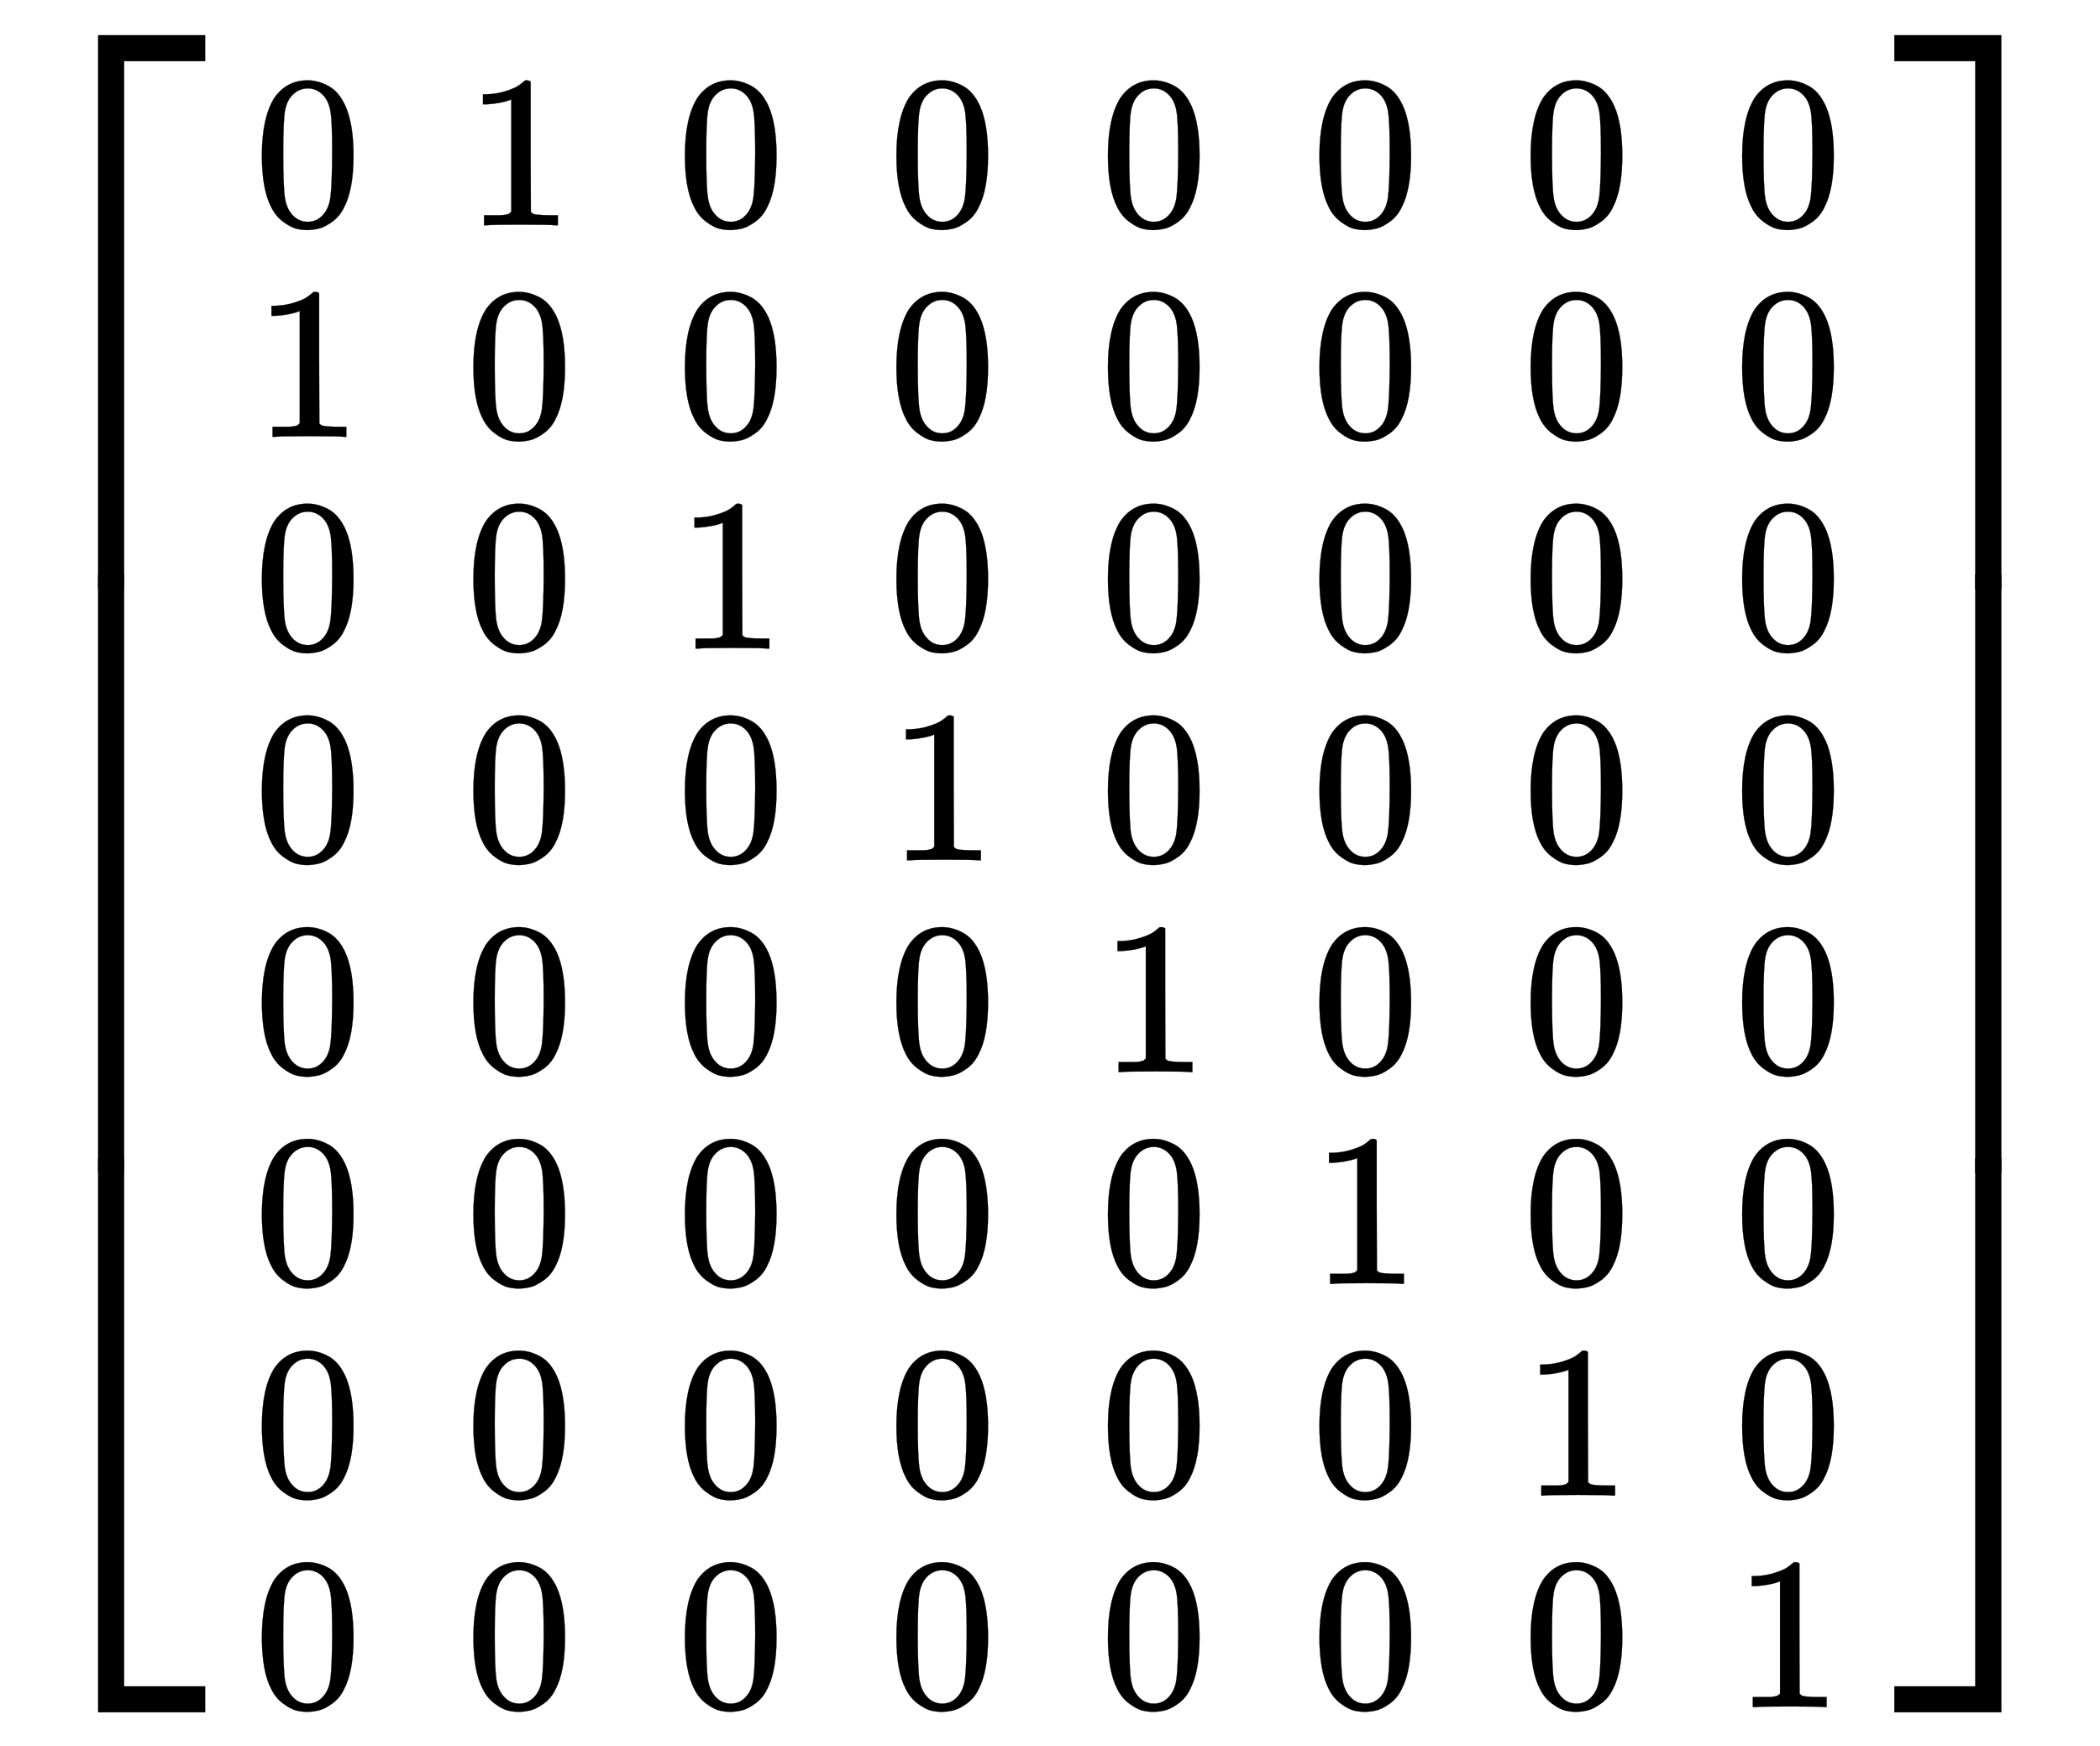 <svg xmlns:xlink="http://www.w3.org/1999/xlink" width="15.842ex" height="13.176ex" style="vertical-align: -6.005ex;" viewBox="0 -3087.6 6820.8 5673" role="img" focusable="false" xmlns="http://www.w3.org/2000/svg" aria-labelledby="MathJax-SVG-1-Title">
<title id="MathJax-SVG-1-Title">{\displaystyle \left[{\begin{smallmatrix}0&amp;1&amp;0&amp;0&amp;0&amp;0&amp;0&amp;0\\1&amp;0&amp;0&amp;0&amp;0&amp;0&amp;0&amp;0\\0&amp;0&amp;1&amp;0&amp;0&amp;0&amp;0&amp;0\\0&amp;0&amp;0&amp;1&amp;0&amp;0&amp;0&amp;0\\0&amp;0&amp;0&amp;0&amp;1&amp;0&amp;0&amp;0\\0&amp;0&amp;0&amp;0&amp;0&amp;1&amp;0&amp;0\\0&amp;0&amp;0&amp;0&amp;0&amp;0&amp;1&amp;0\\0&amp;0&amp;0&amp;0&amp;0&amp;0&amp;0&amp;1\end{smallmatrix}}\right]}</title>
<defs aria-hidden="true">
<path stroke-width="1" id="E1-MJMAIN-5B" d="M118 -250V750H255V710H158V-210H255V-250H118Z"></path>
<path stroke-width="1" id="E1-MJMAIN-30" d="M96 585Q152 666 249 666Q297 666 345 640T423 548Q460 465 460 320Q460 165 417 83Q397 41 362 16T301 -15T250 -22Q224 -22 198 -16T137 16T82 83Q39 165 39 320Q39 494 96 585ZM321 597Q291 629 250 629Q208 629 178 597Q153 571 145 525T137 333Q137 175 145 125T181 46Q209 16 250 16Q290 16 318 46Q347 76 354 130T362 333Q362 478 354 524T321 597Z"></path>
<path stroke-width="1" id="E1-MJMAIN-31" d="M213 578L200 573Q186 568 160 563T102 556H83V602H102Q149 604 189 617T245 641T273 663Q275 666 285 666Q294 666 302 660V361L303 61Q310 54 315 52T339 48T401 46H427V0H416Q395 3 257 3Q121 3 100 0H88V46H114Q136 46 152 46T177 47T193 50T201 52T207 57T213 61V578Z"></path>
<path stroke-width="1" id="E1-MJMAIN-5D" d="M22 710V750H159V-250H22V-210H119V710H22Z"></path>
<path stroke-width="1" id="E1-MJSZ4-23A1" d="M319 -645V1154H666V1070H403V-645H319Z"></path>
<path stroke-width="1" id="E1-MJSZ4-23A3" d="M319 -644V1155H403V-560H666V-644H319Z"></path>
<path stroke-width="1" id="E1-MJSZ4-23A2" d="M319 0V602H403V0H319Z"></path>
<path stroke-width="1" id="E1-MJSZ4-23A4" d="M0 1070V1154H347V-645H263V1070H0Z"></path>
<path stroke-width="1" id="E1-MJSZ4-23A6" d="M263 -560V1155H347V-644H0V-560H263Z"></path>
<path stroke-width="1" id="E1-MJSZ4-23A5" d="M263 0V602H347V0H263Z"></path>
</defs>
<g stroke="currentColor" fill="currentColor" stroke-width="0" transform="matrix(1 0 0 -1 0 0)" aria-hidden="true">
<g transform="translate(0,2974)">
 <use xlink:href="#E1-MJSZ4-23A1" x="0" y="-1155"></use>
<g transform="translate(0,-3695.451) scale(1,3.225)">
 <use xlink:href="#E1-MJSZ4-23A2"></use>
</g>
 <use xlink:href="#E1-MJSZ4-23A3" x="0" y="-4805"></use>
</g>
<g transform="translate(667,0)">
<g transform="translate(167,0)">
<g transform="translate(-11,0)">
 <use transform="scale(0.707)" xlink:href="#E1-MJMAIN-30" x="0" y="3332"></use>
 <use transform="scale(0.707)" xlink:href="#E1-MJMAIN-31" x="0" y="2360"></use>
 <use transform="scale(0.707)" xlink:href="#E1-MJMAIN-30" x="0" y="1387"></use>
 <use transform="scale(0.707)" xlink:href="#E1-MJMAIN-30" x="0" y="414"></use>
 <use transform="scale(0.707)" xlink:href="#E1-MJMAIN-30" x="0" y="-559"></use>
 <use transform="scale(0.707)" xlink:href="#E1-MJMAIN-30" x="0" y="-1532"></use>
 <use transform="scale(0.707)" xlink:href="#E1-MJMAIN-30" x="0" y="-2505"></use>
 <use transform="scale(0.707)" xlink:href="#E1-MJMAIN-30" x="0" y="-3477"></use>
</g>
<g transform="translate(676,0)">
 <use transform="scale(0.707)" xlink:href="#E1-MJMAIN-31" x="0" y="3332"></use>
 <use transform="scale(0.707)" xlink:href="#E1-MJMAIN-30" x="0" y="2360"></use>
 <use transform="scale(0.707)" xlink:href="#E1-MJMAIN-30" x="0" y="1387"></use>
 <use transform="scale(0.707)" xlink:href="#E1-MJMAIN-30" x="0" y="414"></use>
 <use transform="scale(0.707)" xlink:href="#E1-MJMAIN-30" x="0" y="-559"></use>
 <use transform="scale(0.707)" xlink:href="#E1-MJMAIN-30" x="0" y="-1532"></use>
 <use transform="scale(0.707)" xlink:href="#E1-MJMAIN-30" x="0" y="-2505"></use>
 <use transform="scale(0.707)" xlink:href="#E1-MJMAIN-30" x="0" y="-3477"></use>
</g>
<g transform="translate(1363,0)">
 <use transform="scale(0.707)" xlink:href="#E1-MJMAIN-30" x="0" y="3332"></use>
 <use transform="scale(0.707)" xlink:href="#E1-MJMAIN-30" x="0" y="2360"></use>
 <use transform="scale(0.707)" xlink:href="#E1-MJMAIN-31" x="0" y="1387"></use>
 <use transform="scale(0.707)" xlink:href="#E1-MJMAIN-30" x="0" y="414"></use>
 <use transform="scale(0.707)" xlink:href="#E1-MJMAIN-30" x="0" y="-559"></use>
 <use transform="scale(0.707)" xlink:href="#E1-MJMAIN-30" x="0" y="-1532"></use>
 <use transform="scale(0.707)" xlink:href="#E1-MJMAIN-30" x="0" y="-2505"></use>
 <use transform="scale(0.707)" xlink:href="#E1-MJMAIN-30" x="0" y="-3477"></use>
</g>
<g transform="translate(2050,0)">
 <use transform="scale(0.707)" xlink:href="#E1-MJMAIN-30" x="0" y="3332"></use>
 <use transform="scale(0.707)" xlink:href="#E1-MJMAIN-30" x="0" y="2360"></use>
 <use transform="scale(0.707)" xlink:href="#E1-MJMAIN-30" x="0" y="1387"></use>
 <use transform="scale(0.707)" xlink:href="#E1-MJMAIN-31" x="0" y="414"></use>
 <use transform="scale(0.707)" xlink:href="#E1-MJMAIN-30" x="0" y="-559"></use>
 <use transform="scale(0.707)" xlink:href="#E1-MJMAIN-30" x="0" y="-1532"></use>
 <use transform="scale(0.707)" xlink:href="#E1-MJMAIN-30" x="0" y="-2505"></use>
 <use transform="scale(0.707)" xlink:href="#E1-MJMAIN-30" x="0" y="-3477"></use>
</g>
<g transform="translate(2737,0)">
 <use transform="scale(0.707)" xlink:href="#E1-MJMAIN-30" x="0" y="3332"></use>
 <use transform="scale(0.707)" xlink:href="#E1-MJMAIN-30" x="0" y="2360"></use>
 <use transform="scale(0.707)" xlink:href="#E1-MJMAIN-30" x="0" y="1387"></use>
 <use transform="scale(0.707)" xlink:href="#E1-MJMAIN-30" x="0" y="414"></use>
 <use transform="scale(0.707)" xlink:href="#E1-MJMAIN-31" x="0" y="-559"></use>
 <use transform="scale(0.707)" xlink:href="#E1-MJMAIN-30" x="0" y="-1532"></use>
 <use transform="scale(0.707)" xlink:href="#E1-MJMAIN-30" x="0" y="-2505"></use>
 <use transform="scale(0.707)" xlink:href="#E1-MJMAIN-30" x="0" y="-3477"></use>
</g>
<g transform="translate(3424,0)">
 <use transform="scale(0.707)" xlink:href="#E1-MJMAIN-30" x="0" y="3332"></use>
 <use transform="scale(0.707)" xlink:href="#E1-MJMAIN-30" x="0" y="2360"></use>
 <use transform="scale(0.707)" xlink:href="#E1-MJMAIN-30" x="0" y="1387"></use>
 <use transform="scale(0.707)" xlink:href="#E1-MJMAIN-30" x="0" y="414"></use>
 <use transform="scale(0.707)" xlink:href="#E1-MJMAIN-30" x="0" y="-559"></use>
 <use transform="scale(0.707)" xlink:href="#E1-MJMAIN-31" x="0" y="-1532"></use>
 <use transform="scale(0.707)" xlink:href="#E1-MJMAIN-30" x="0" y="-2505"></use>
 <use transform="scale(0.707)" xlink:href="#E1-MJMAIN-30" x="0" y="-3477"></use>
</g>
<g transform="translate(4110,0)">
 <use transform="scale(0.707)" xlink:href="#E1-MJMAIN-30" x="0" y="3332"></use>
 <use transform="scale(0.707)" xlink:href="#E1-MJMAIN-30" x="0" y="2360"></use>
 <use transform="scale(0.707)" xlink:href="#E1-MJMAIN-30" x="0" y="1387"></use>
 <use transform="scale(0.707)" xlink:href="#E1-MJMAIN-30" x="0" y="414"></use>
 <use transform="scale(0.707)" xlink:href="#E1-MJMAIN-30" x="0" y="-559"></use>
 <use transform="scale(0.707)" xlink:href="#E1-MJMAIN-30" x="0" y="-1532"></use>
 <use transform="scale(0.707)" xlink:href="#E1-MJMAIN-31" x="0" y="-2505"></use>
 <use transform="scale(0.707)" xlink:href="#E1-MJMAIN-30" x="0" y="-3477"></use>
</g>
<g transform="translate(4797,0)">
 <use transform="scale(0.707)" xlink:href="#E1-MJMAIN-30" x="0" y="3332"></use>
 <use transform="scale(0.707)" xlink:href="#E1-MJMAIN-30" x="0" y="2360"></use>
 <use transform="scale(0.707)" xlink:href="#E1-MJMAIN-30" x="0" y="1387"></use>
 <use transform="scale(0.707)" xlink:href="#E1-MJMAIN-30" x="0" y="414"></use>
 <use transform="scale(0.707)" xlink:href="#E1-MJMAIN-30" x="0" y="-559"></use>
 <use transform="scale(0.707)" xlink:href="#E1-MJMAIN-30" x="0" y="-1532"></use>
 <use transform="scale(0.707)" xlink:href="#E1-MJMAIN-30" x="0" y="-2505"></use>
 <use transform="scale(0.707)" xlink:href="#E1-MJMAIN-31" x="0" y="-3477"></use>
</g>
</g>
</g>
<g transform="translate(6153,2974)">
 <use xlink:href="#E1-MJSZ4-23A4" x="0" y="-1155"></use>
<g transform="translate(0,-3695.451) scale(1,3.225)">
 <use xlink:href="#E1-MJSZ4-23A5"></use>
</g>
 <use xlink:href="#E1-MJSZ4-23A6" x="0" y="-4805"></use>
</g>
</g>
</svg>